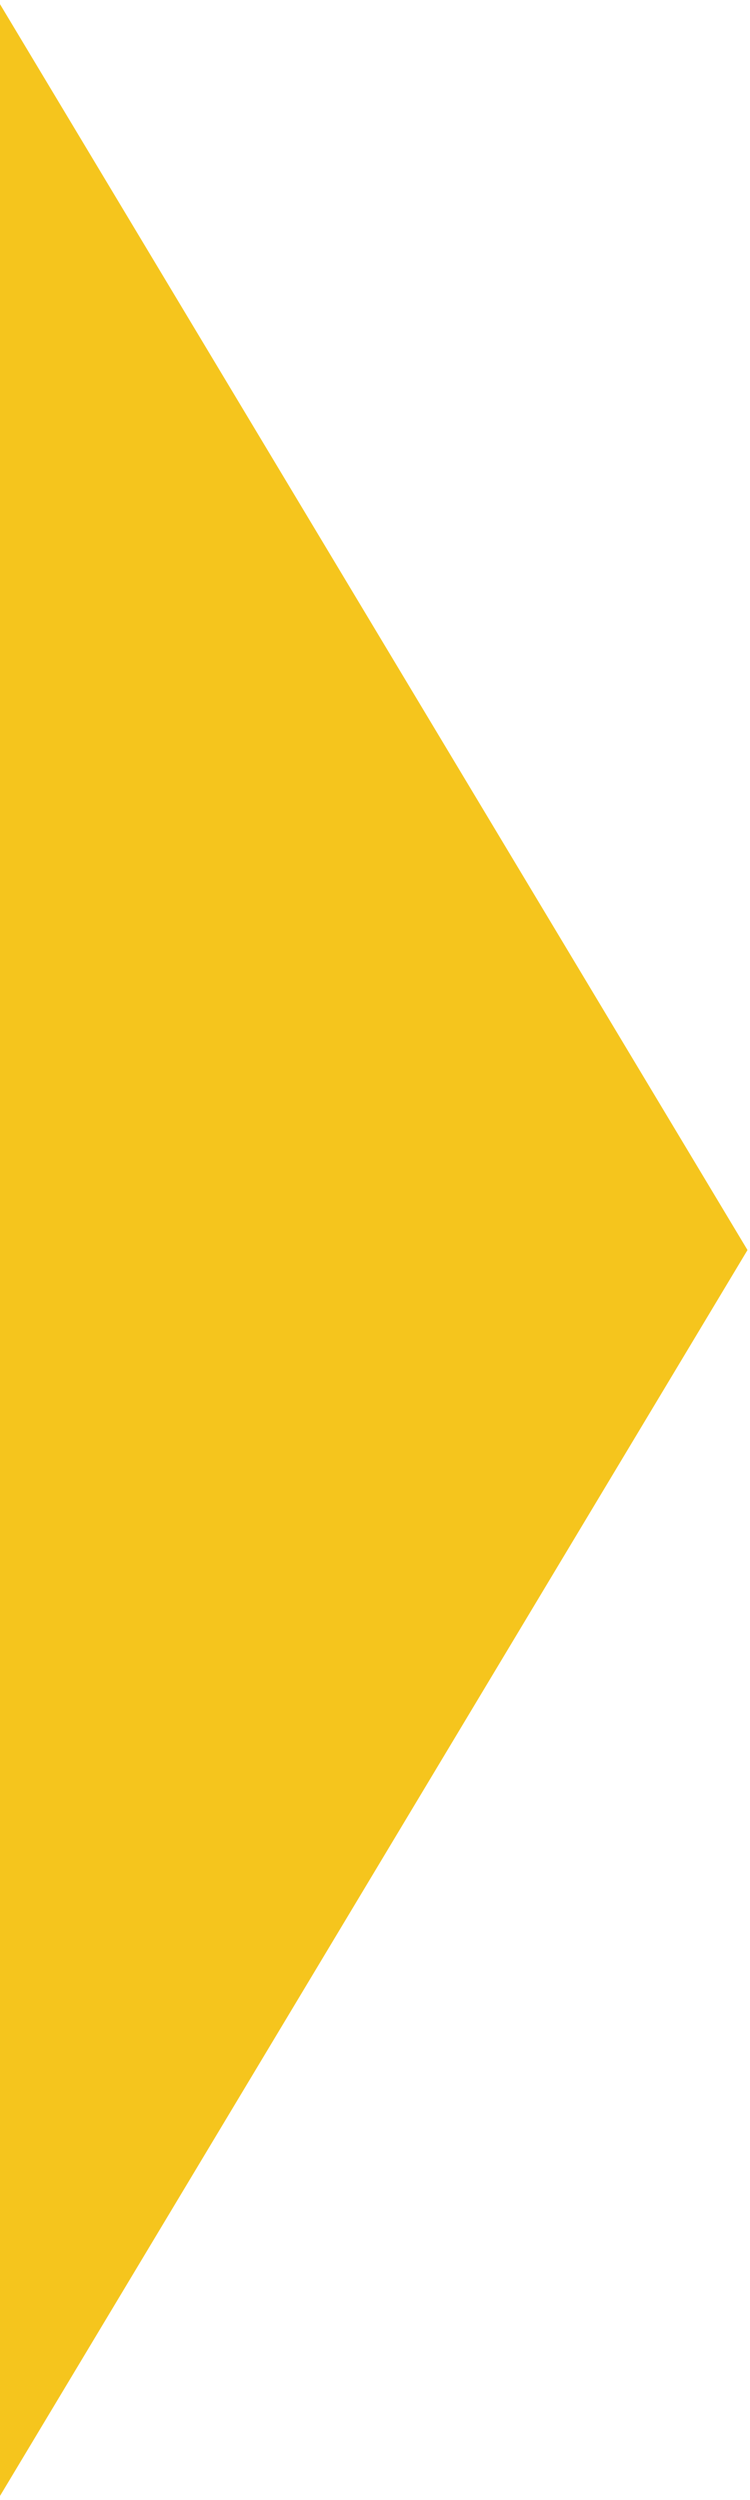 <?xml version="1.0" encoding="utf-8"?>
<!-- Generator: Adobe Illustrator 15.1.0, SVG Export Plug-In  -->
<!DOCTYPE svg PUBLIC "-//W3C//DTD SVG 1.0//EN" "http://www.w3.org/TR/2001/REC-SVG-20010904/DTD/svg10.dtd">
<svg version="1.0"
	 xmlns="http://www.w3.org/2000/svg" xmlns:xlink="http://www.w3.org/1999/xlink" xmlns:a="http://ns.adobe.com/AdobeSVGViewerExtensions/3.0/"
	 x="0px" y="0px" width="150px" height="500px" viewBox="0.5 0 150 500" enable-background="new 0.5 0 150 500"
	 xml:space="preserve">
<defs>
</defs>
<polygon fill="#F5C51D" points="0,500 150,249.999 0,0 "/>
</svg>
